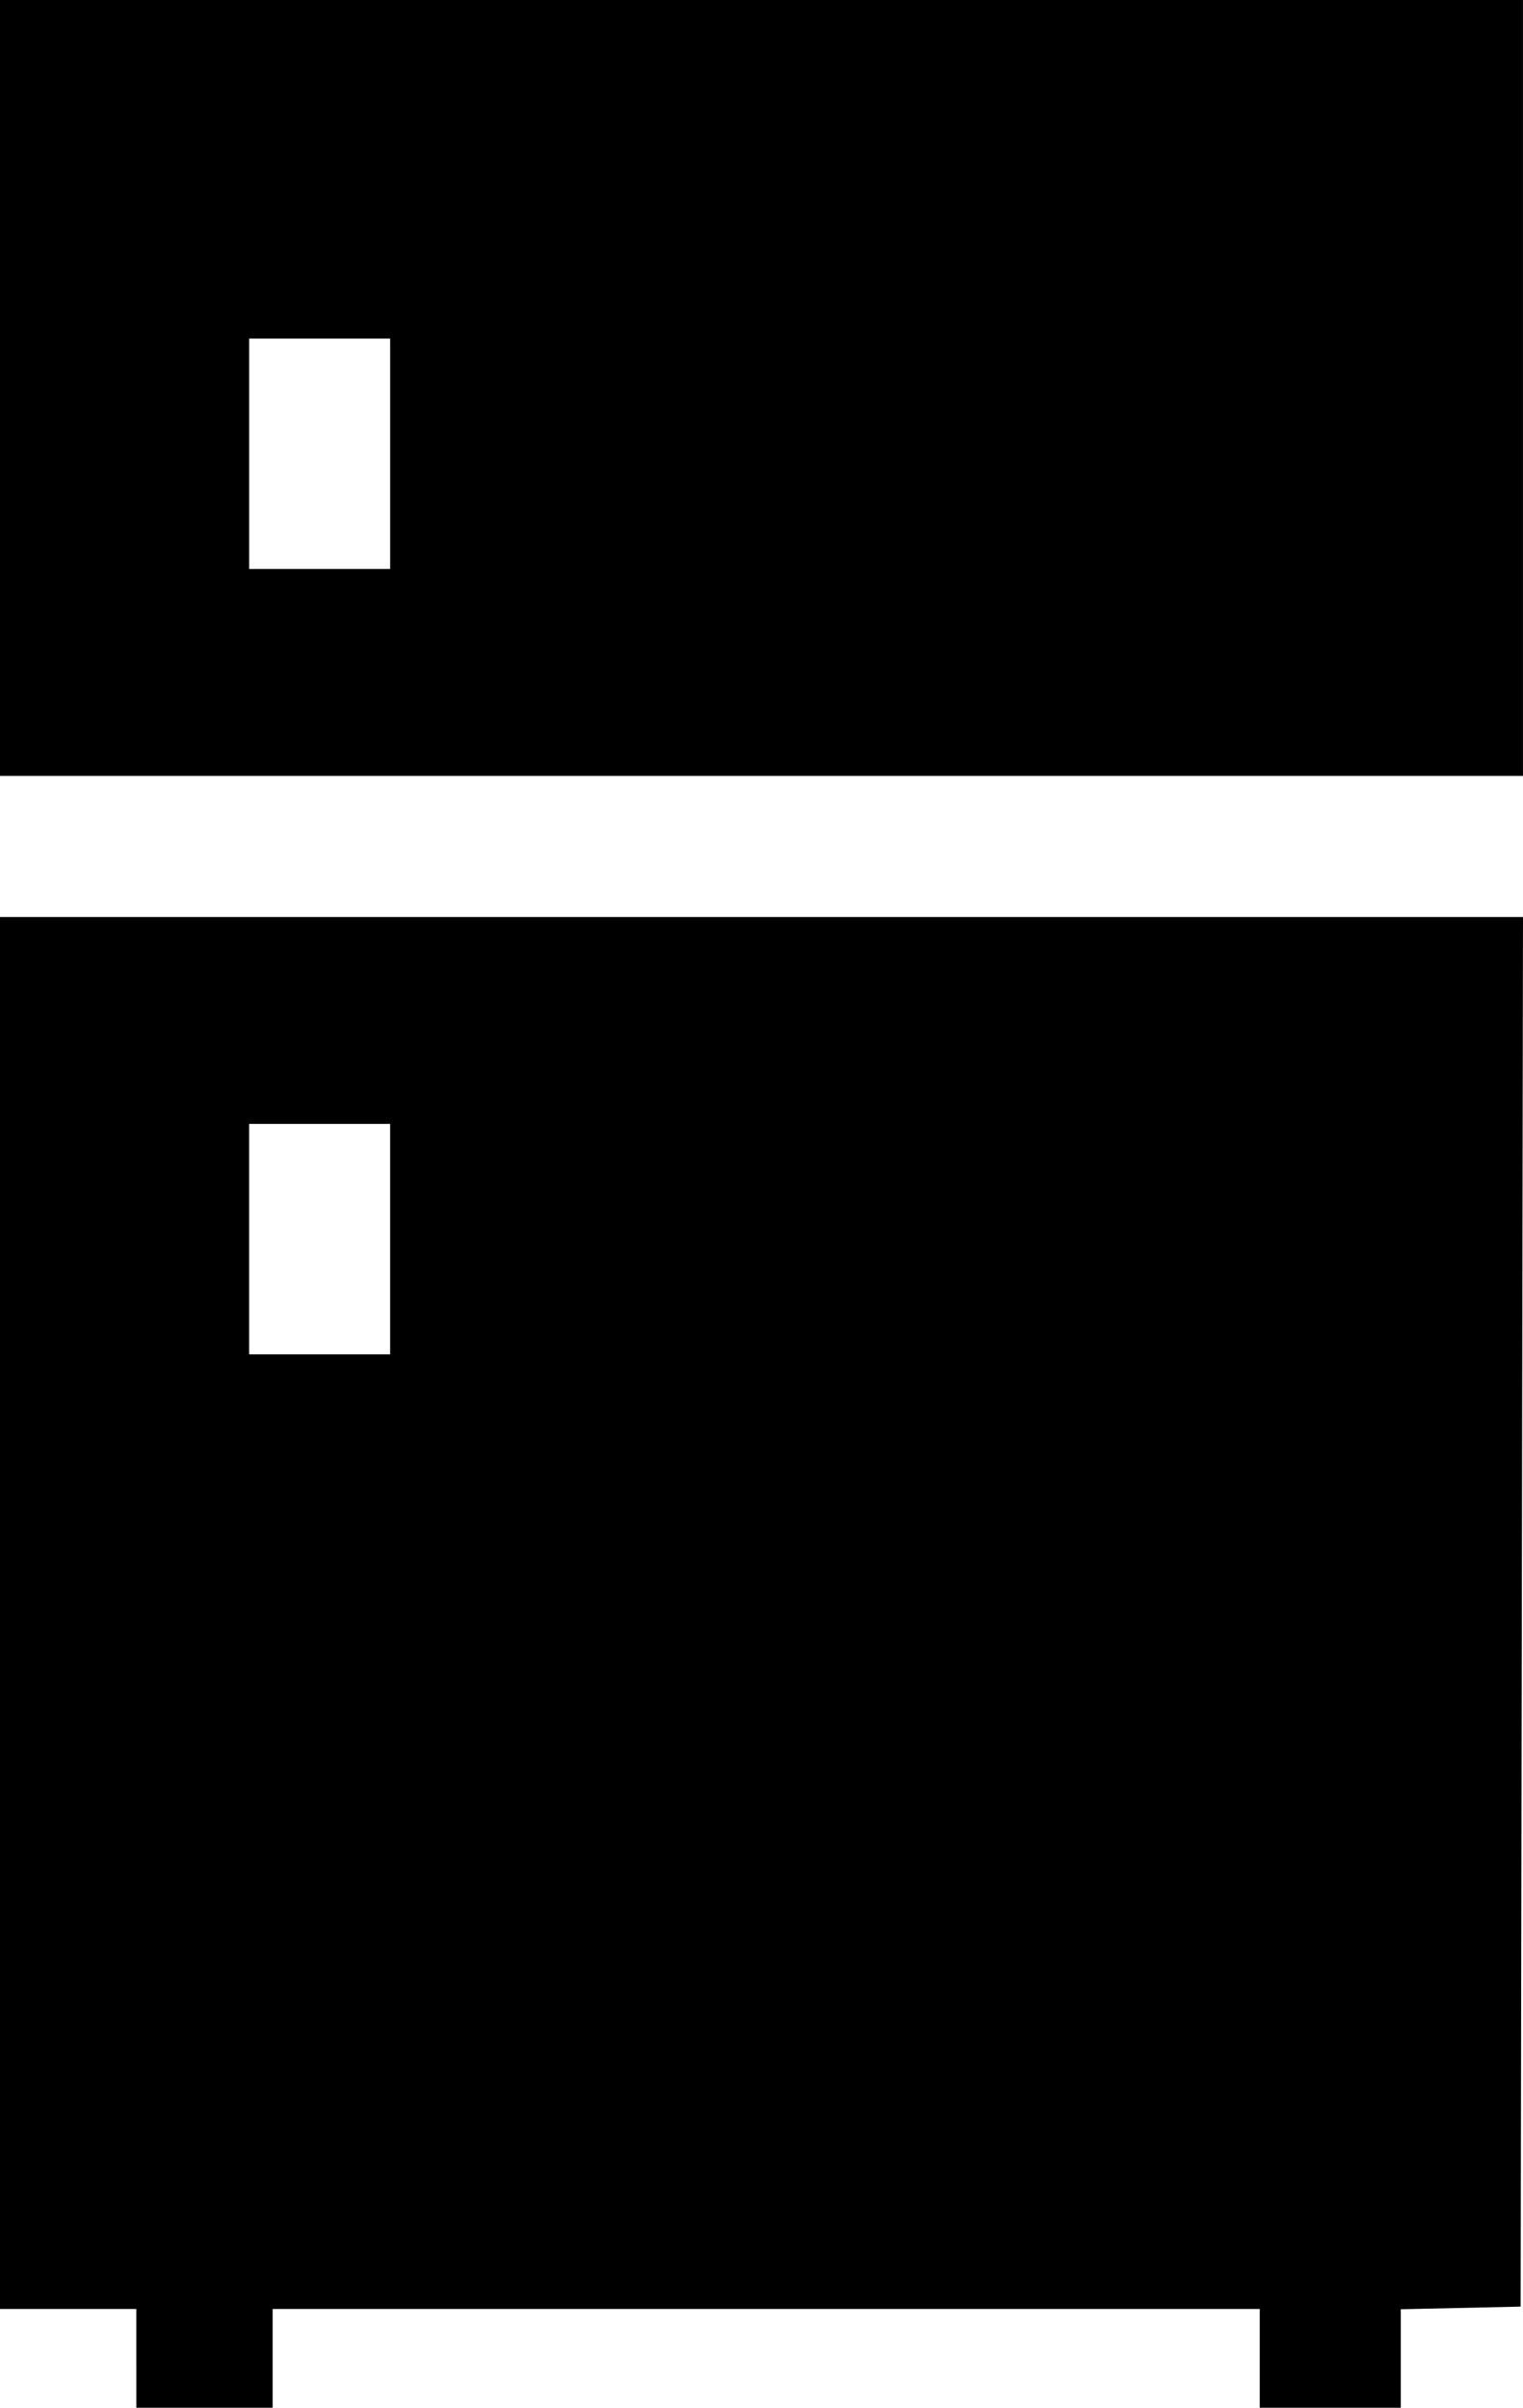 <?xml version="1.0" encoding="UTF-8"?> <svg xmlns="http://www.w3.org/2000/svg" xmlns:v="https://vecta.io/nano" width="432.008" height="682.666" viewBox="0 0 114.302 180.622" color="currentColor"><path d="M10.23 176.918v-3.704H5.115 0v-52.211-52.211h57.151 57.151l-.089 52.123-.089 52.123-4.498.099-4.498.099v3.694 3.694h-5.292-5.292v-3.704-3.704H57.503 20.461v3.704 3.704h-5.115-5.115zm19.05-83.961v-8.643h-5.292-5.292v8.643 8.643h5.292 5.292zM0 29.104V0h57.15 57.15v29.104 29.104H57.15 0zm29.281 4.939V25.4h-5.292-5.292v8.643 8.643h5.292 5.292z"></path></svg> 